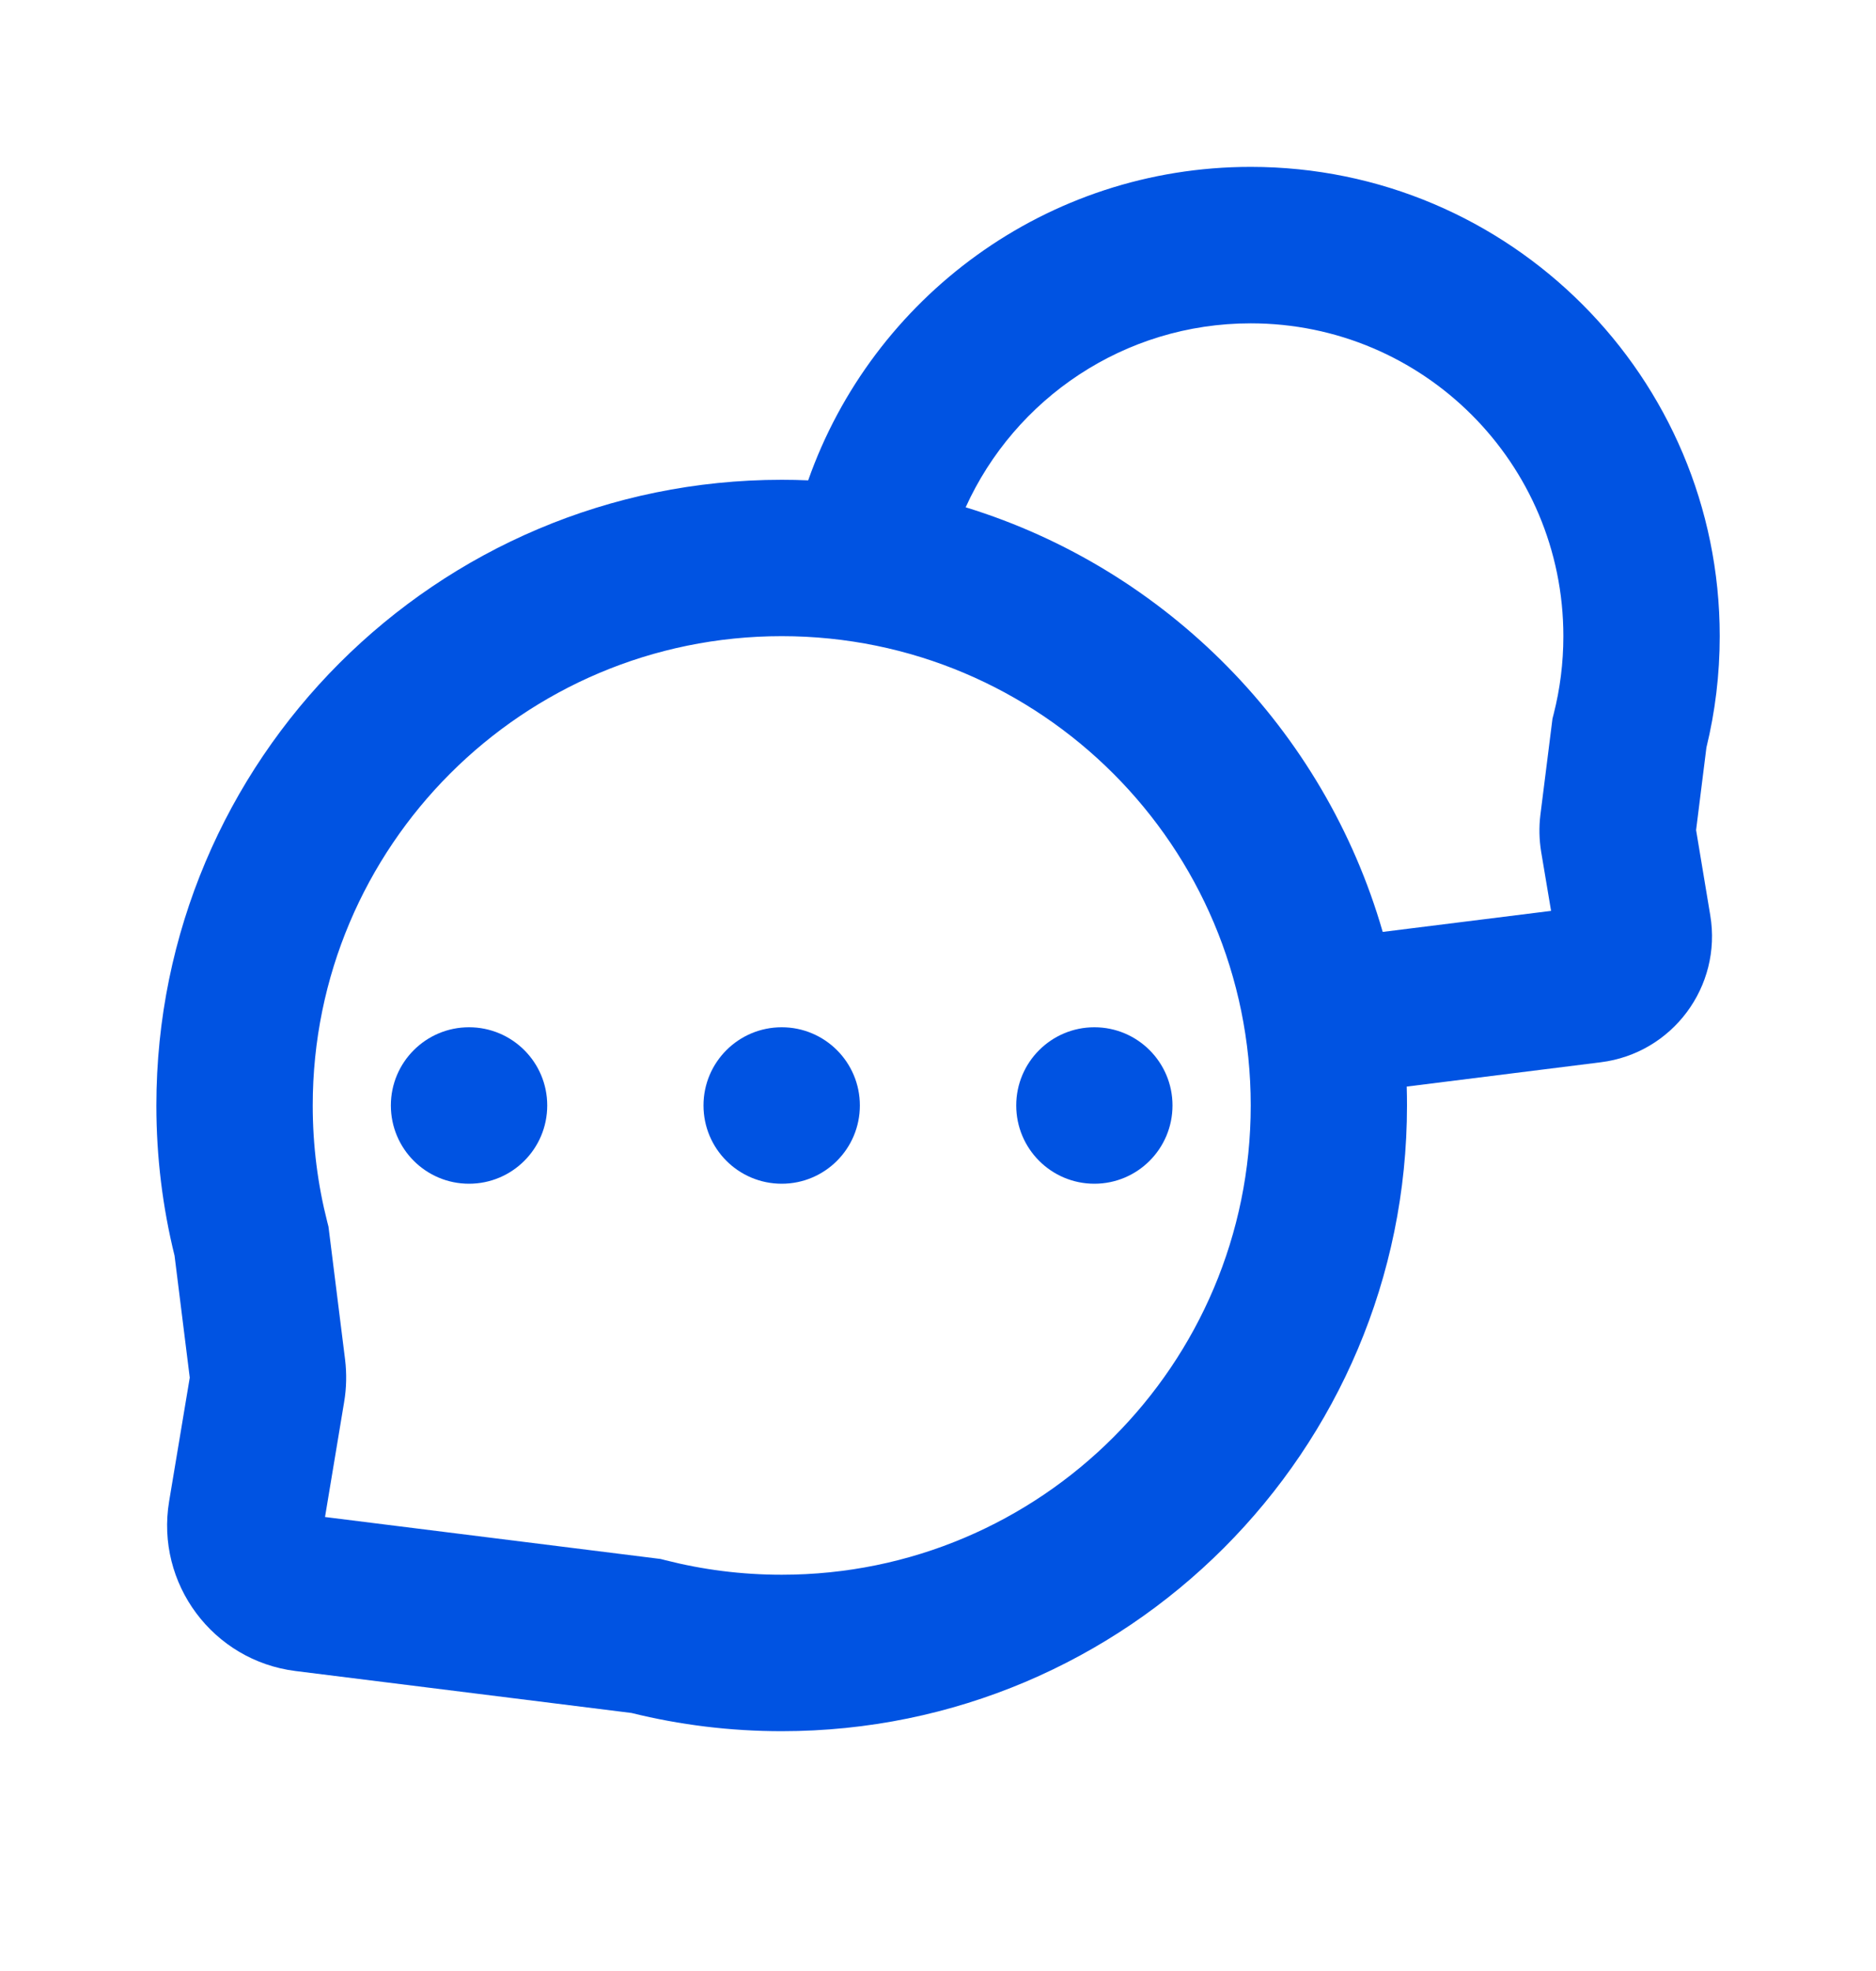 <svg width="20" height="21" viewBox="0 0 20 21" fill="none" xmlns="http://www.w3.org/2000/svg">
<path d="M5 12.612C4.54 12.612 4.167 12.239 4.167 11.778C4.167 11.318 4.54 10.945 5 10.945C5.461 10.945 5.834 11.318 5.834 11.778C5.834 12.239 5.461 12.612 5 12.612Z" fill="#0053E2"/>
<path d="M7.5 11.778C7.5 12.239 7.873 12.612 8.334 12.612C8.794 12.612 9.167 12.239 9.167 11.778C9.167 11.318 8.794 10.945 8.334 10.945C7.873 10.945 7.5 11.318 7.5 11.778Z" fill="#0053E2"/>
<path d="M11.667 12.612C11.207 12.612 10.834 12.239 10.834 11.778C10.834 11.318 11.207 10.945 11.667 10.945C12.127 10.945 12.5 11.318 12.5 11.778C12.5 12.239 12.127 12.612 11.667 12.612Z" fill="#0053E2"/>
<path fill-rule="evenodd" clip-rule="evenodd" d="M17.065 11.318L14.997 11.577C14.999 11.644 15 11.711 15 11.778C15 15.46 12.016 18.445 8.334 18.445C7.783 18.445 7.247 18.378 6.733 18.251L3.151 17.804C2.27 17.694 1.657 16.872 1.803 15.996L2.023 14.678L1.861 13.379C1.734 12.865 1.667 12.329 1.667 11.778C1.667 8.096 4.652 5.112 8.334 5.112C8.428 5.112 8.523 5.114 8.616 5.118C9.301 3.173 11.154 1.778 13.334 1.778C16.095 1.778 18.334 4.017 18.334 6.778C18.334 7.186 18.285 7.584 18.192 7.965L18.082 8.844L18.233 9.752C18.36 10.511 17.829 11.223 17.065 11.318ZM13.334 3.445C15.175 3.445 16.667 4.937 16.667 6.778C16.667 7.065 16.631 7.342 16.564 7.606L16.551 7.657L16.422 8.683C16.406 8.813 16.409 8.944 16.43 9.074L16.536 9.705L14.741 9.929C14.119 7.772 12.437 6.063 10.295 5.405C10.819 4.249 11.983 3.445 13.334 3.445ZM8.334 6.778C5.572 6.778 3.334 9.017 3.334 11.778C3.334 12.208 3.388 12.623 3.489 13.019L3.502 13.07L3.679 14.486C3.697 14.636 3.694 14.788 3.669 14.937L3.465 16.163L7.042 16.61L7.093 16.623C7.489 16.724 7.904 16.778 8.334 16.778C11.095 16.778 13.334 14.54 13.334 11.778C13.334 9.017 11.095 6.778 8.334 6.778Z" fill="#0053E2"/>
</svg>

